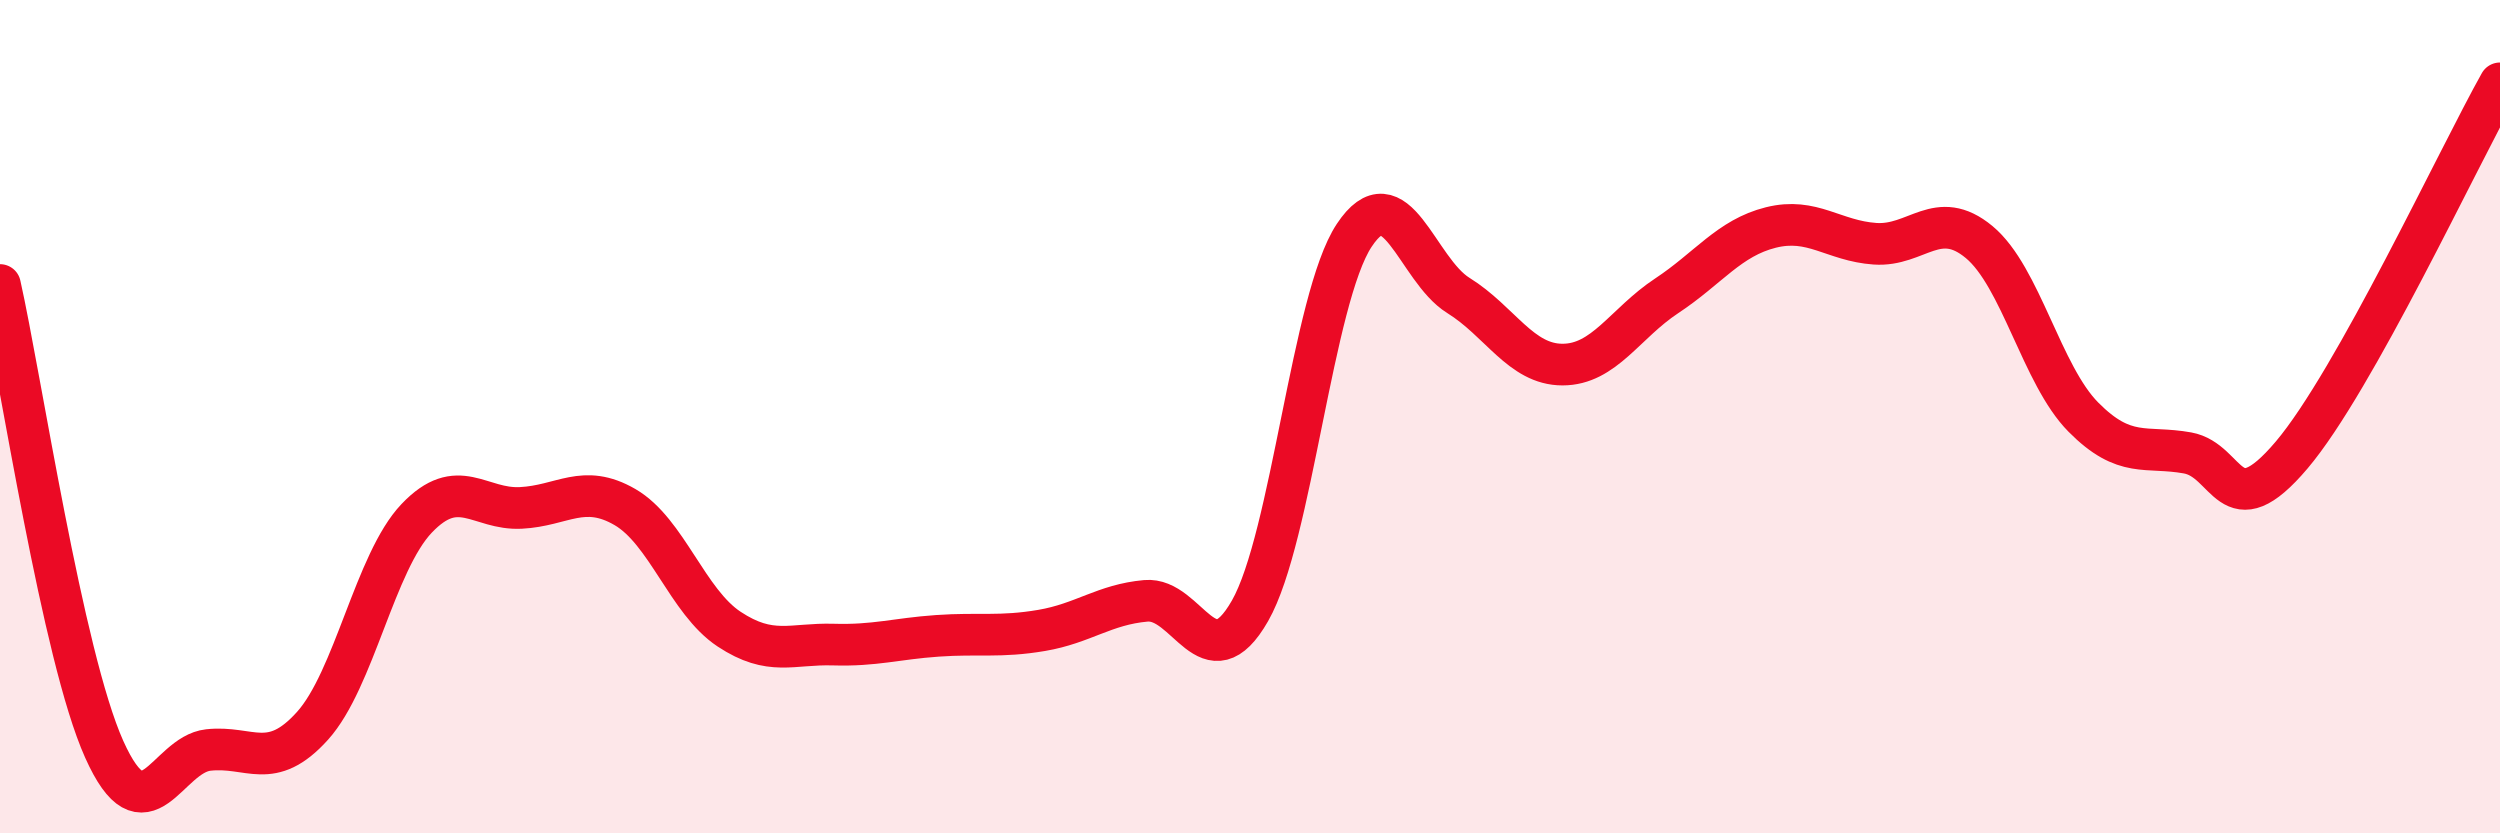 
    <svg width="60" height="20" viewBox="0 0 60 20" xmlns="http://www.w3.org/2000/svg">
      <path
        d="M 0,6.84 C 0.5,9.07 1.5,15.75 2.5,17.98 C 3.5,20.21 4,18.11 5,18 C 6,17.89 6.5,18.53 7.5,17.42 C 8.5,16.31 9,13.49 10,12.44 C 11,11.39 11.5,12.24 12.5,12.19 C 13.5,12.14 14,11.59 15,12.17 C 16,12.75 16.5,14.44 17.5,15.1 C 18.5,15.76 19,15.44 20,15.47 C 21,15.5 21.5,15.33 22.5,15.26 C 23.5,15.19 24,15.3 25,15.13 C 26,14.96 26.5,14.51 27.5,14.42 C 28.5,14.33 29,16.41 30,14.66 C 31,12.91 31.5,7.16 32.5,5.65 C 33.5,4.14 34,6.47 35,7.09 C 36,7.71 36.5,8.75 37.5,8.75 C 38.5,8.75 39,7.76 40,7.1 C 41,6.44 41.5,5.71 42.5,5.46 C 43.5,5.21 44,5.78 45,5.85 C 46,5.92 46.5,4.98 47.5,5.81 C 48.5,6.64 49,9 50,10.01 C 51,11.02 51.5,10.69 52.5,10.87 C 53.5,11.05 53.5,12.69 55,10.92 C 56.5,9.15 59,3.78 60,2L60 20L0 20Z"
        fill="#EB0A25"
        opacity="0.1"
        stroke-linecap="round"
        stroke-linejoin="round"
      />
      <path
        d="M 0,6.84 C 0.5,9.07 1.5,15.75 2.5,17.98 C 3.5,20.21 4,18.11 5,18 C 6,17.89 6.5,18.53 7.5,17.42 C 8.5,16.31 9,13.49 10,12.44 C 11,11.39 11.5,12.24 12.5,12.19 C 13.5,12.14 14,11.59 15,12.17 C 16,12.75 16.5,14.44 17.5,15.1 C 18.5,15.76 19,15.44 20,15.47 C 21,15.5 21.5,15.33 22.5,15.26 C 23.5,15.19 24,15.3 25,15.13 C 26,14.96 26.5,14.51 27.5,14.42 C 28.5,14.33 29,16.41 30,14.66 C 31,12.91 31.5,7.16 32.5,5.65 C 33.5,4.14 34,6.47 35,7.09 C 36,7.71 36.5,8.75 37.5,8.75 C 38.5,8.75 39,7.76 40,7.1 C 41,6.44 41.5,5.71 42.5,5.46 C 43.5,5.21 44,5.78 45,5.85 C 46,5.92 46.5,4.98 47.5,5.81 C 48.5,6.64 49,9 50,10.01 C 51,11.02 51.5,10.69 52.5,10.87 C 53.5,11.05 53.5,12.69 55,10.92 C 56.5,9.15 59,3.78 60,2"
        stroke="#EB0A25"
        stroke-width="1"
        fill="none"
        stroke-linecap="round"
        stroke-linejoin="round"
      />
    </svg>
  